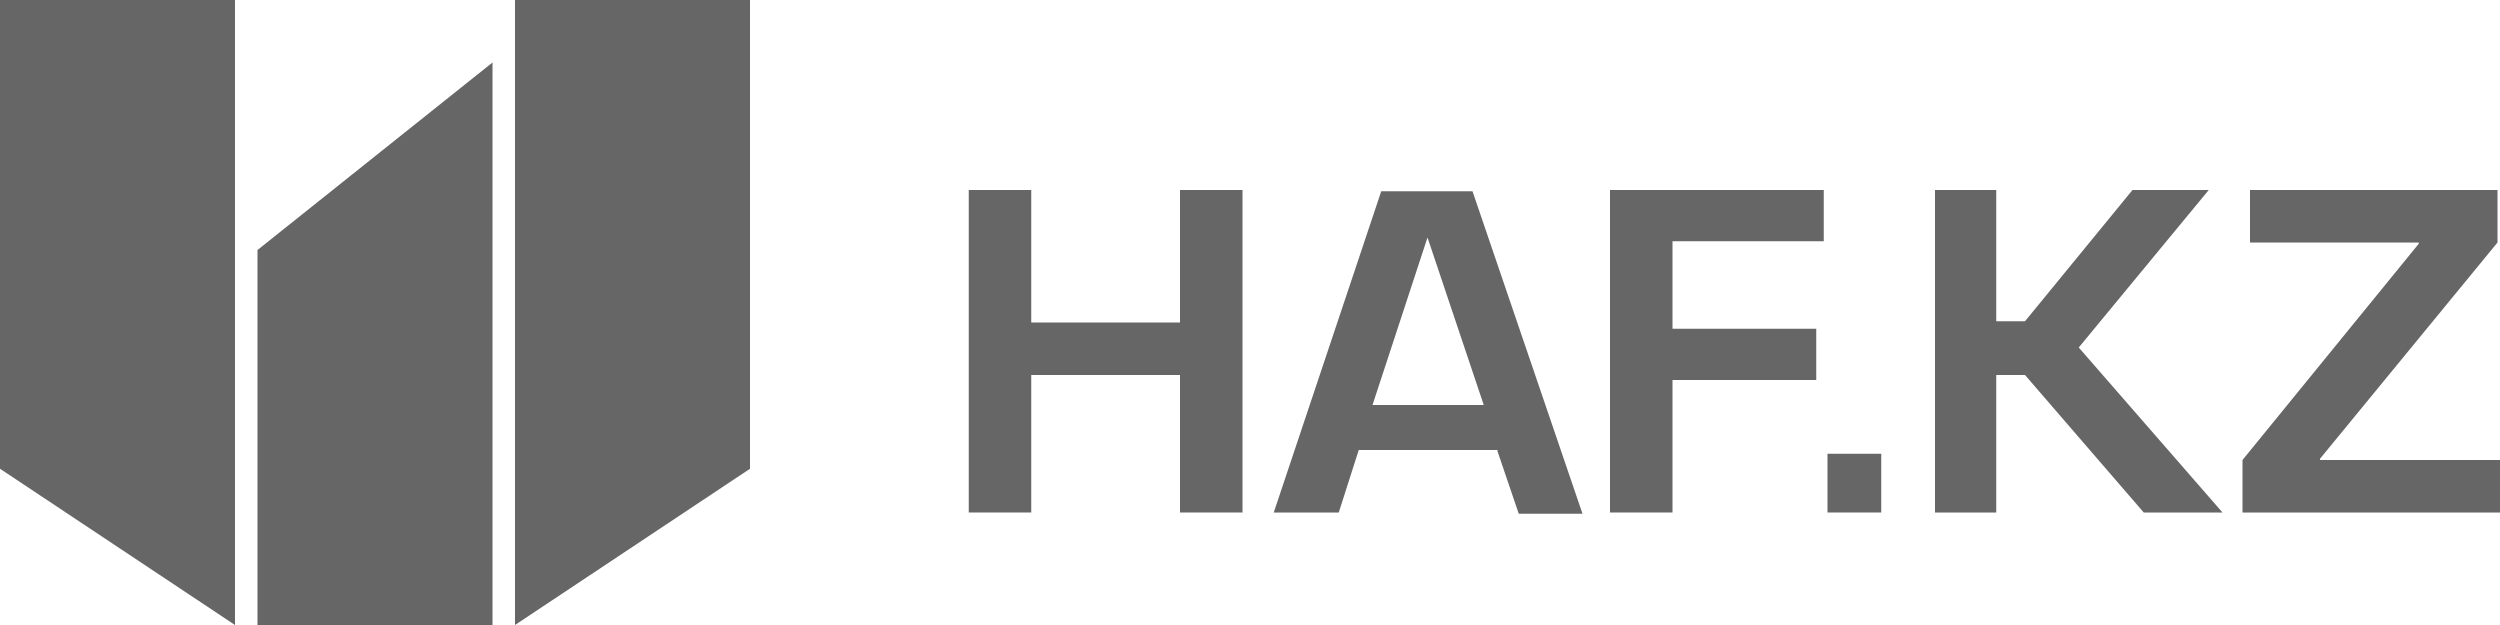 <?xml version="1.0" encoding="utf-8"?>
<!-- Generator: Adobe Illustrator 27.8.1, SVG Export Plug-In . SVG Version: 6.00 Build 0)  -->
<svg version="1.1" id="Слой_1" xmlns="http://www.w3.org/2000/svg" xmlns:xlink="http://www.w3.org/1999/xlink" x="0px" y="0px"
	 viewBox="0 0 200 50" style="enable-background:new 0 0 200 50;" xml:space="preserve">
<style type="text/css">
	.st0{fill:#666666;}
</style>
<g>
	<g>
		<polygon class="st0" points="99.4,15.2 94.4,15.2 94.4,25.8 82.5,25.8 82.5,15.2 77.5,15.2 77.5,41 82.5,41 82.5,30 94.4,30 
			94.4,41 99.4,41 		"/>
		<path class="st0" d="M118.7,32.4h-8.9l4.4-13.4L118.7,32.4z M119.8,36.1l1.7,5h5.1l-8.8-25.8h-7.3L101.9,41h5.2l1.6-5H119.8z"/>
		<polygon class="st0" points="133.8,19.3 145.9,19.3 145.9,15.2 128.8,15.2 128.8,41 133.8,41 133.8,30.4 145.3,30.4 145.3,26.3 
			133.8,26.3 		"/>
		<rect x="146.2" y="36.3" class="st0" width="4.3" height="4.7"/>
		<polygon class="st0" points="159.7,15.2 154.8,15.2 154.8,41 159.7,41 159.7,30 162,30 171.5,41 177.8,41 166.3,27.8 176.7,15.2 
			170.6,15.2 162,25.7 159.7,25.7 		"/>
		<polygon class="st0" points="199.8,15.2 180,15.2 180,19.4 193.5,19.4 193.5,19.5 179.4,36.8 179.4,41 200,41 200,36.8 
			185.6,36.8 185.6,36.7 199.8,19.4 		"/>
	</g>
	<polygon class="st0" points="18.8,50 0,37.5 0,0 18.8,0 	"/>
	<polygon class="st0" points="60,37.5 41.2,50 41.2,0 60,0 	"/>
	<polygon class="st0" points="39.4,50 20.6,50 20.6,20 39.4,5 	"/>
</g>
</svg>
